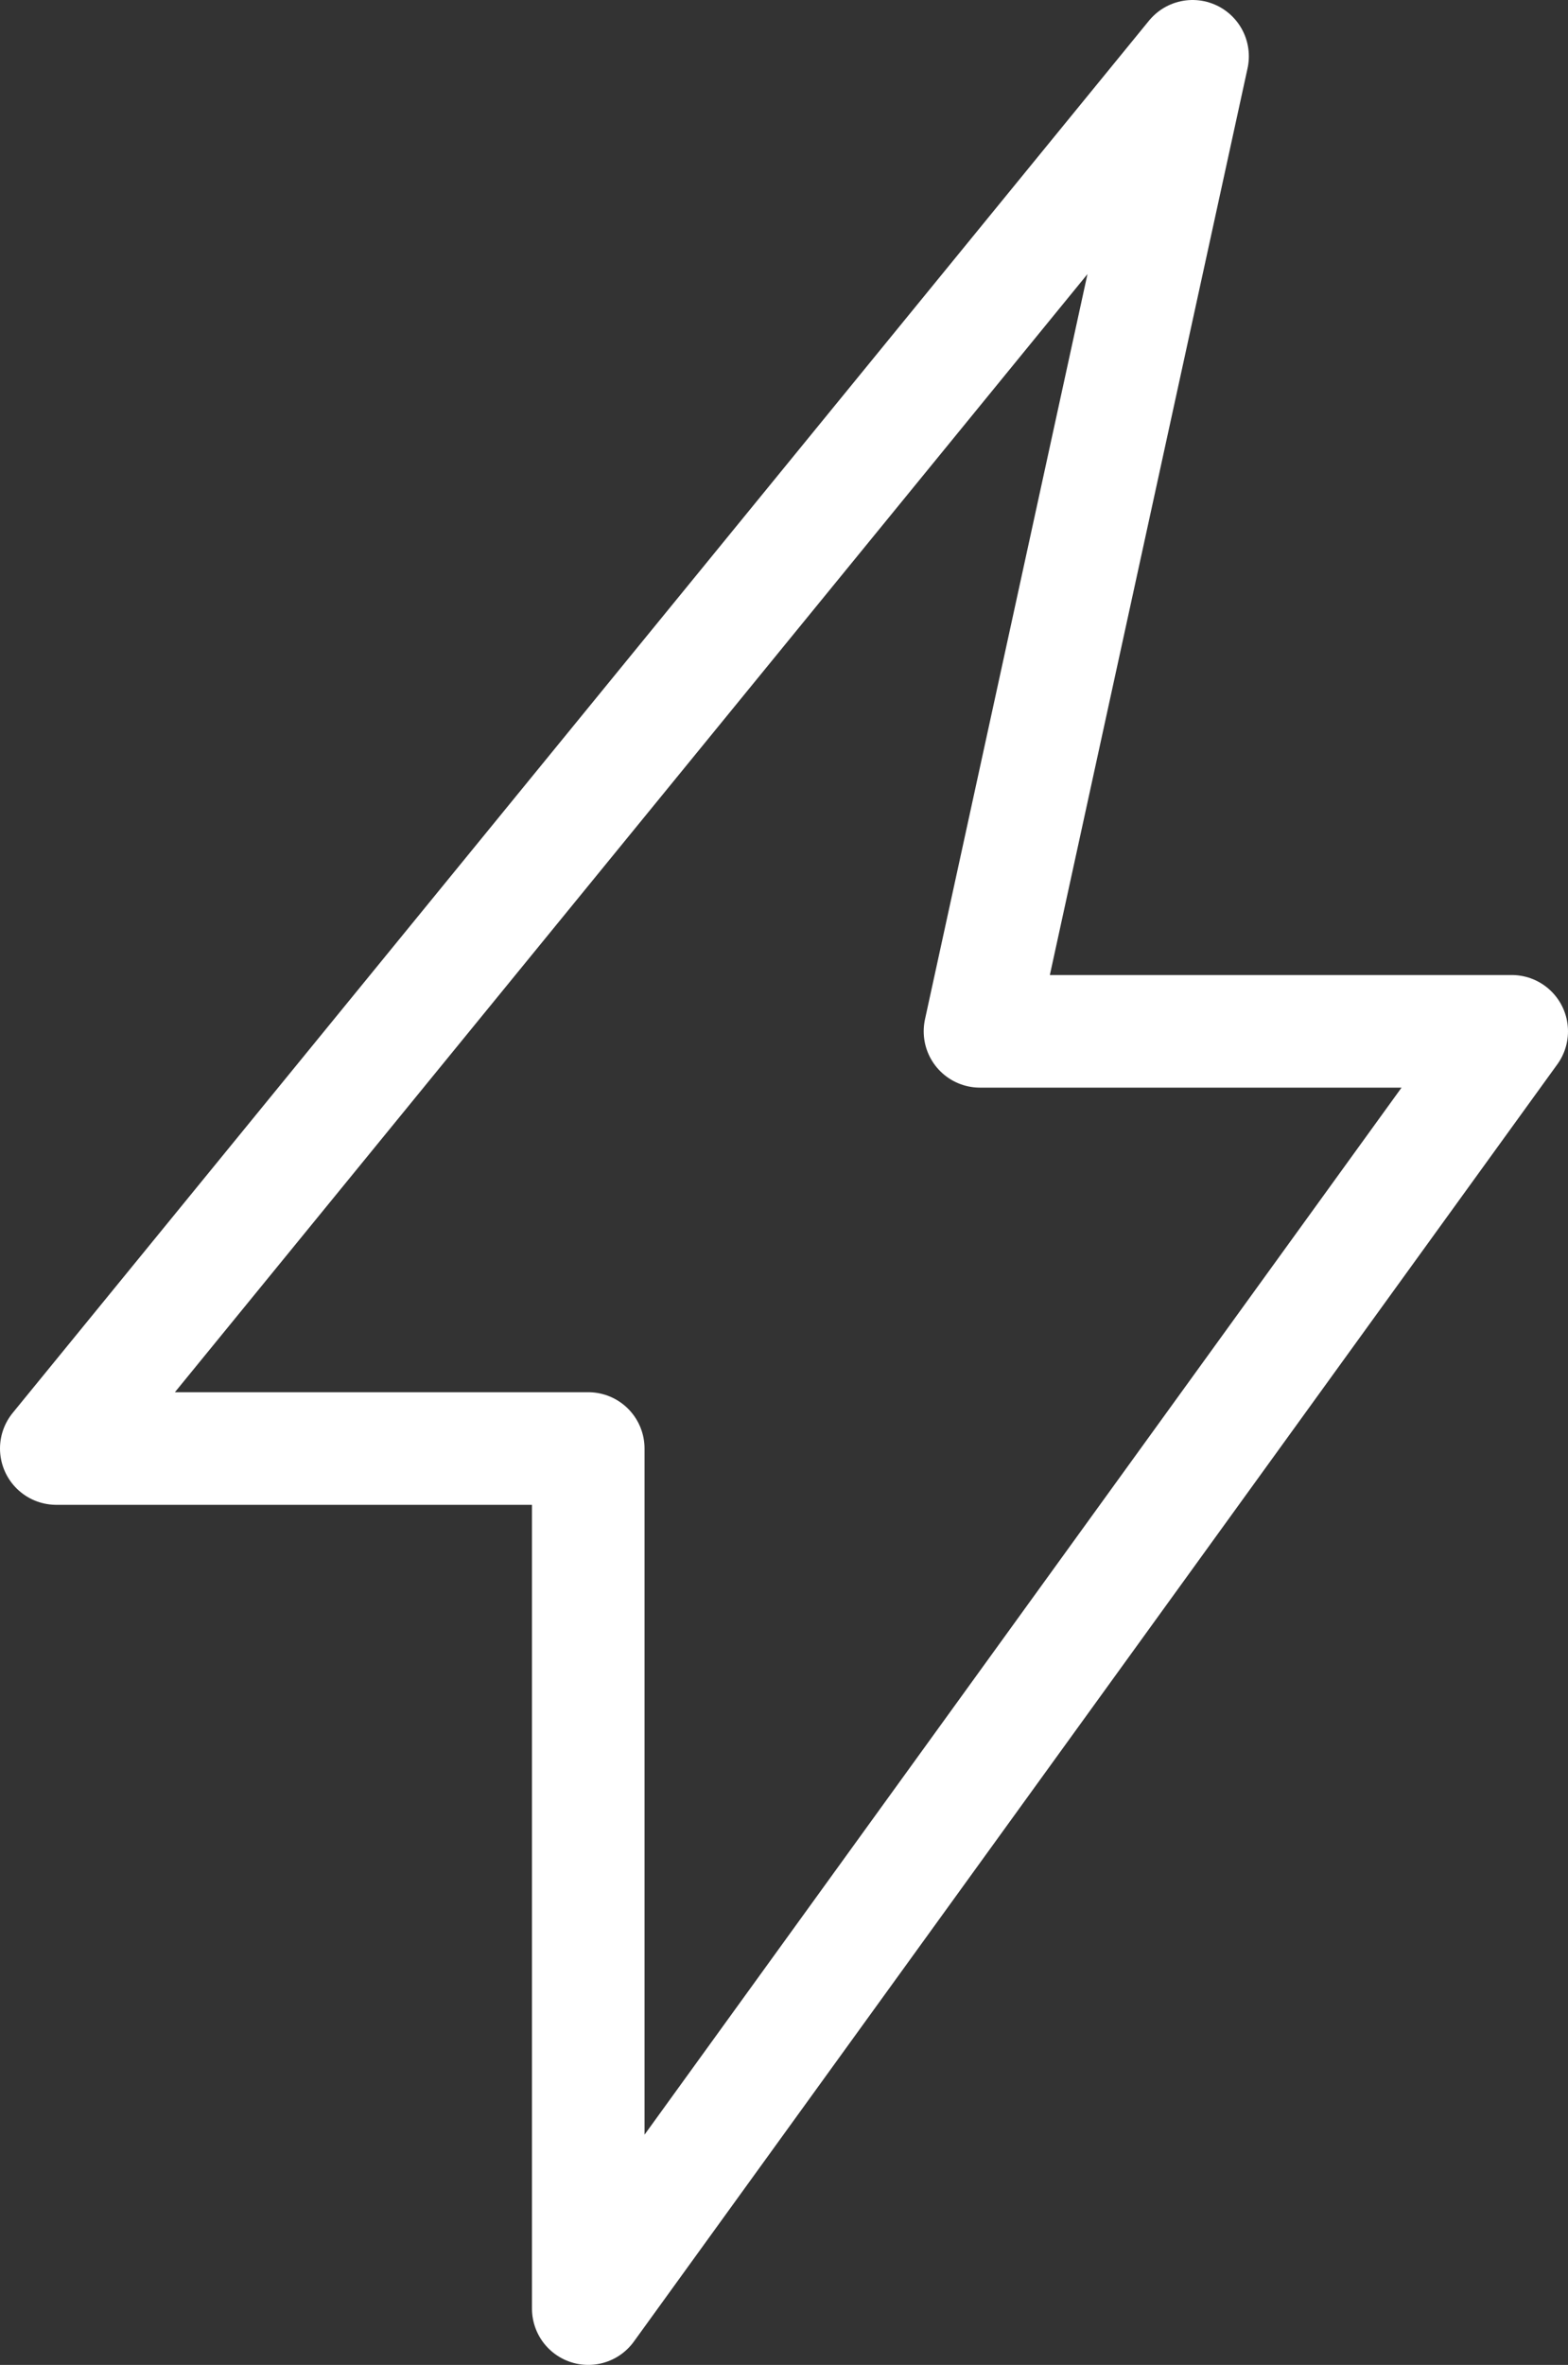 <svg xmlns="http://www.w3.org/2000/svg" width="20.895" height="31.5" viewBox="0 0 20.895 31.5">
  <rect x="0" y="0" width="20.895" height="31.5" fill="#333333" stroke="none"/>
  <path id="Path_167" data-name="Path 167" d="M676.533,1676.985l-15.142,18.544h7.089v11.456l12.306-17.013H673.7Z" transform="translate(-660.641 -1676.235)" fill="none" stroke="#fff" stroke-linecap="round" stroke-linejoin="round" stroke-width="1.5"/>
</svg>
